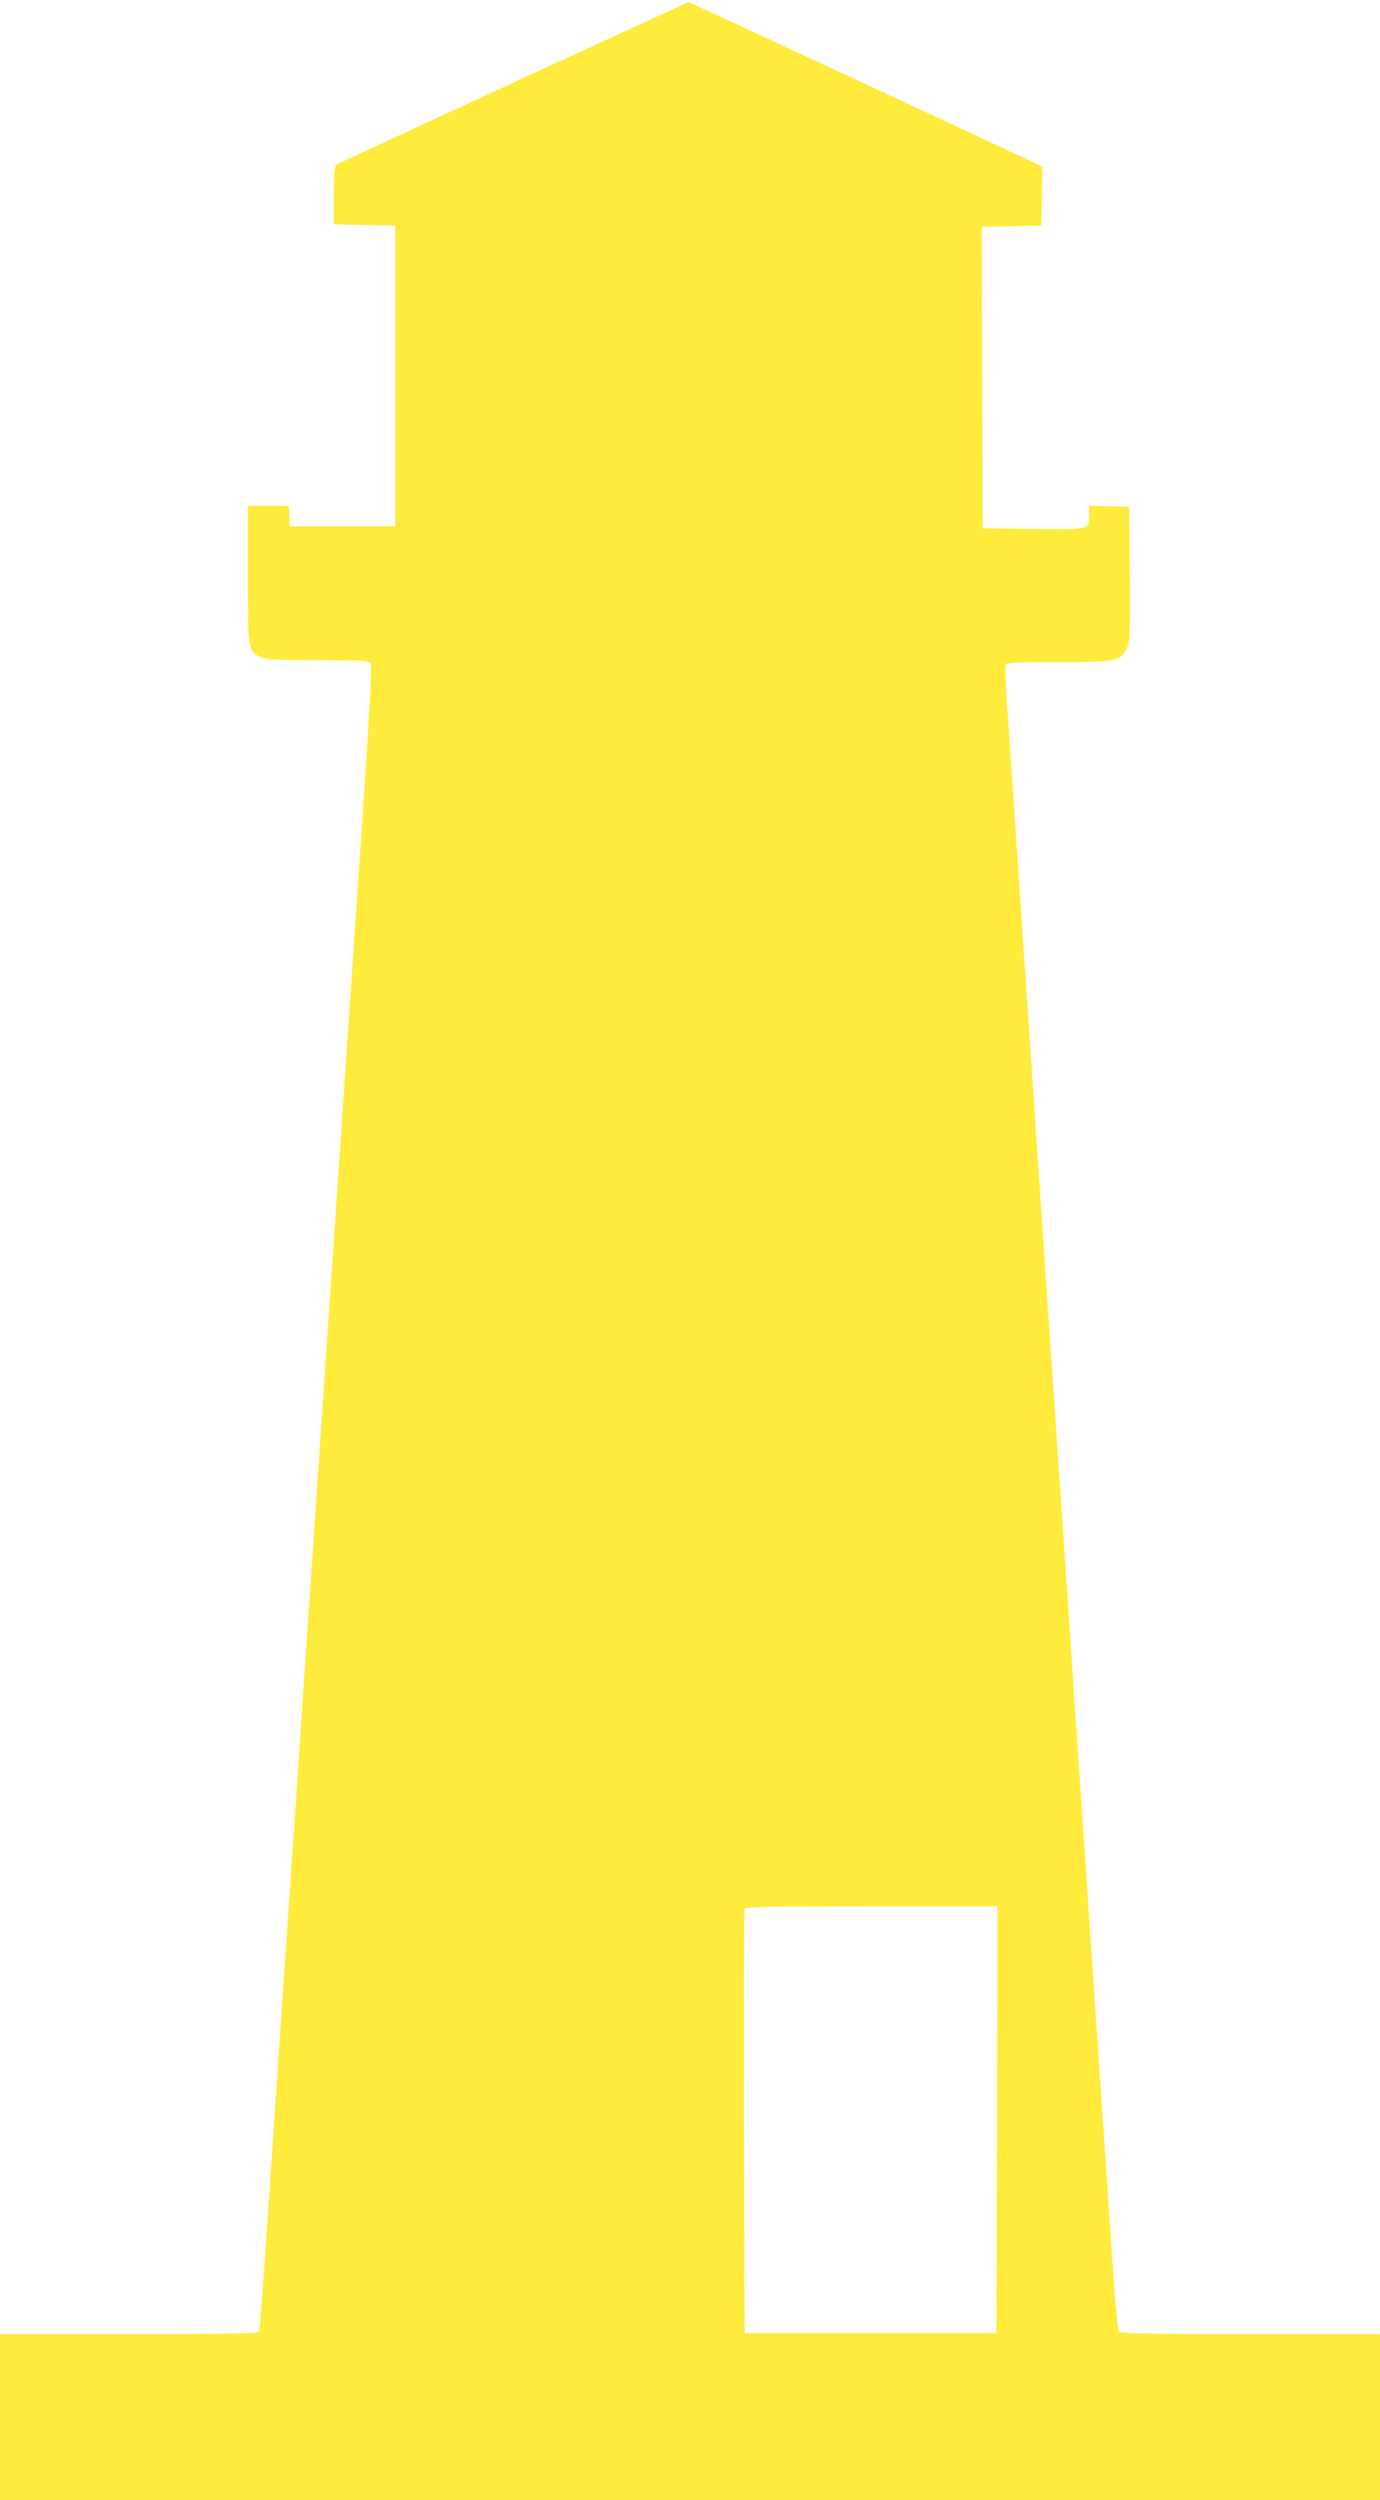 <?xml version="1.0" standalone="no"?>
<!DOCTYPE svg PUBLIC "-//W3C//DTD SVG 20010904//EN"
 "http://www.w3.org/TR/2001/REC-SVG-20010904/DTD/svg10.dtd">
<svg version="1.0" xmlns="http://www.w3.org/2000/svg"
 width="707pt" height="1280pt" viewBox="0 0 707 1280"
 preserveAspectRatio="xMidYMid meet">
<g transform="translate(0,1280) scale(0.1,-0.1)"
fill="#ffeb3b" stroke="none">
<path d="M2630 12377 c-492 -227 -901 -416 -907 -420 -10 -6 -13 -49 -13 -157
l0 -149 158 -3 157 -3 0 -770 0 -770 -270 0 -270 0 -3 53 -3 52 -105 0 -104 0
0 -350 c0 -389 1 -394 64 -424 29 -13 74 -16 294 -16 204 0 262 -3 271 -13 10
-13 -9 -325 -139 -2222 -11 -165 -29 -432 -40 -592 -11 -161 -29 -425 -40
-585 -11 -161 -69 -1026 -130 -1923 -61 -896 -119 -1760 -130 -1920 -11 -159
-29 -427 -40 -595 -41 -597 -49 -700 -55 -710 -4 -7 -225 -10 -666 -10 l-659
0 0 -425 0 -425 3535 0 3535 0 0 425 0 425 -664 0 c-519 0 -666 3 -673 13 -6
6 -18 125 -27 262 -17 251 -38 564 -76 1115 -11 162 -51 763 -90 1335 -39 572
-79 1172 -90 1333 -11 160 -29 425 -40 587 -11 162 -29 427 -40 588 -11 160
-61 893 -110 1627 -50 734 -95 1410 -102 1501 -6 92 -8 174 -5 183 6 14 36 16
269 16 296 0 318 4 351 70 15 32 17 68 15 380 l-3 345 -102 3 -103 3 0 -44 c0
-80 9 -78 -285 -75 l-260 3 -3 772 -2 772 152 3 153 3 3 150 2 151 -47 23
c-96 46 -1762 821 -1765 820 -2 0 -406 -186 -898 -412z m2478 -10429 l-3
-1093 -645 0 -645 0 -3 1080 c-1 594 0 1086 3 1093 3 9 143 12 650 12 l645 0
-2 -1092z"/>
</g>
</svg>
